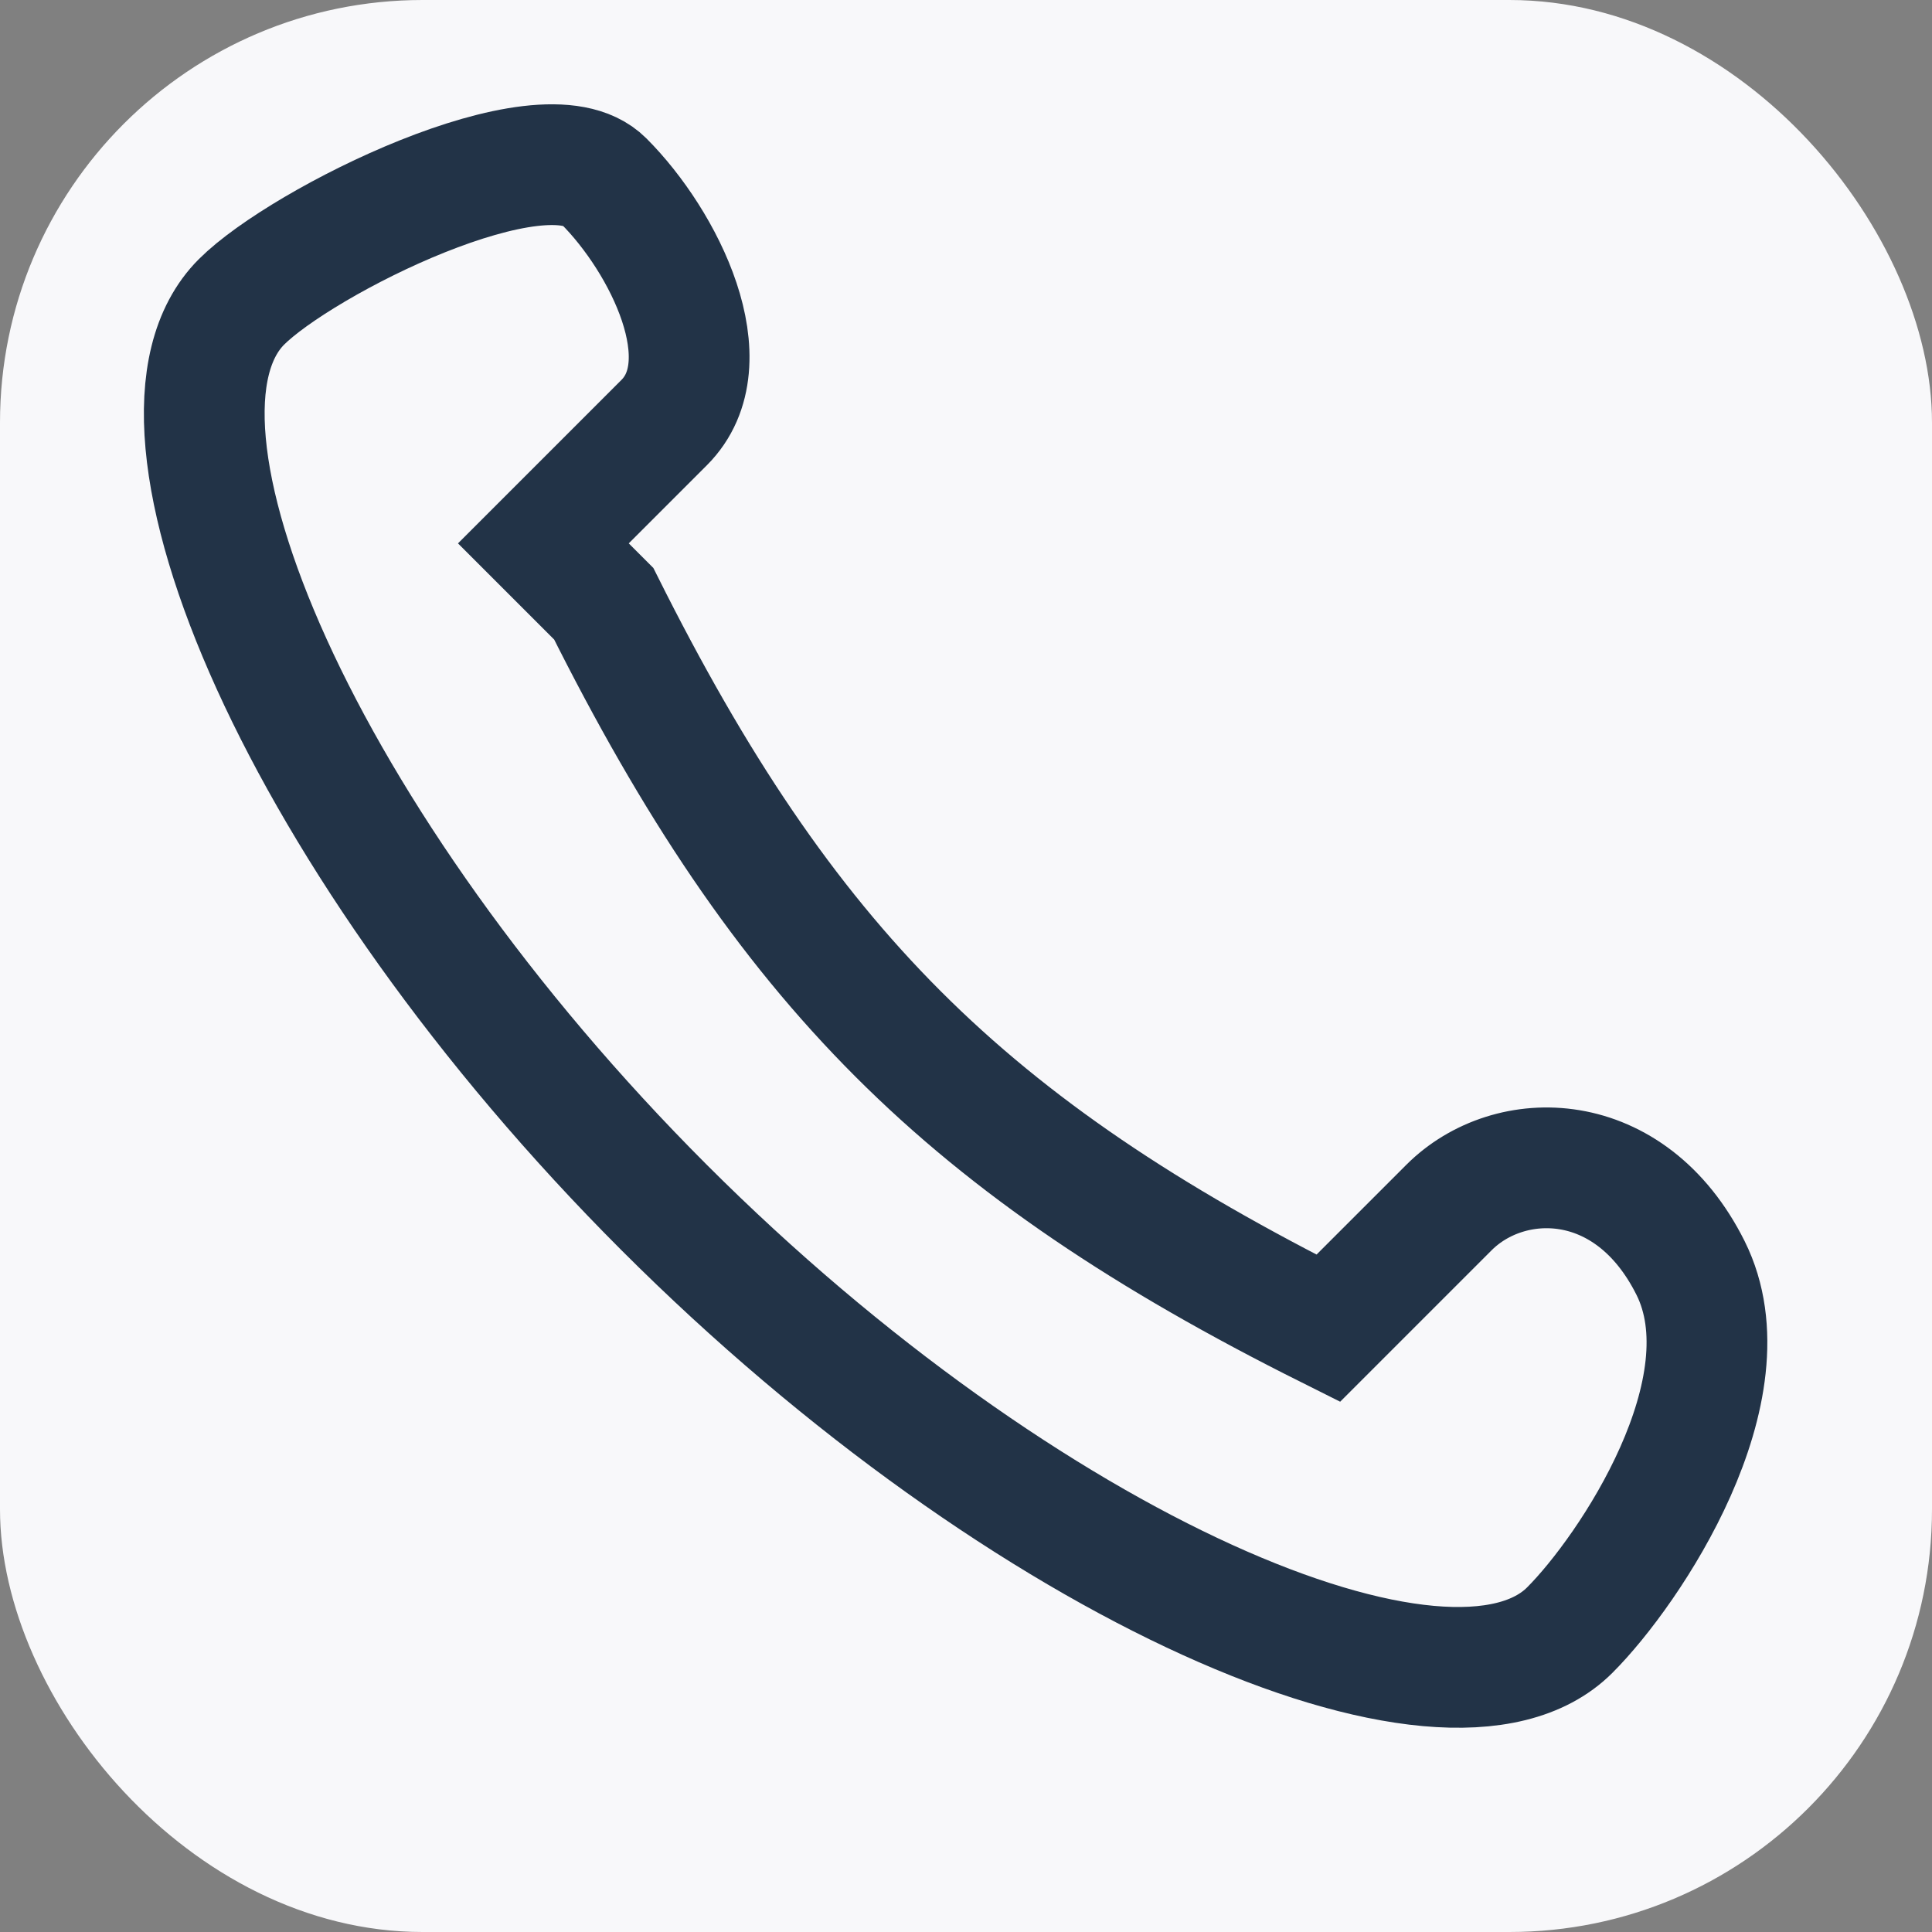 <?xml version="1.0" encoding="UTF-8"?>
<svg xmlns="http://www.w3.org/2000/svg" width="32" height="32" viewBox="0 0 32 32"><rect x="0" y="0" width="32" height="32" fill="#808080" stroke="none"/><rect width="32" height="32" rx="7" fill="#F8F8FA"/><path d="M10 10c3 6 6 9 12 12l2-2c1-1 3-1 4 1s-1 5-2 6c-2 2-9-1-15-7s-9-13-7-15c1-1 5-3 6-2s2 3 1 4l-2 2z" stroke="#223347" stroke-width="2" fill="none"/></svg>
